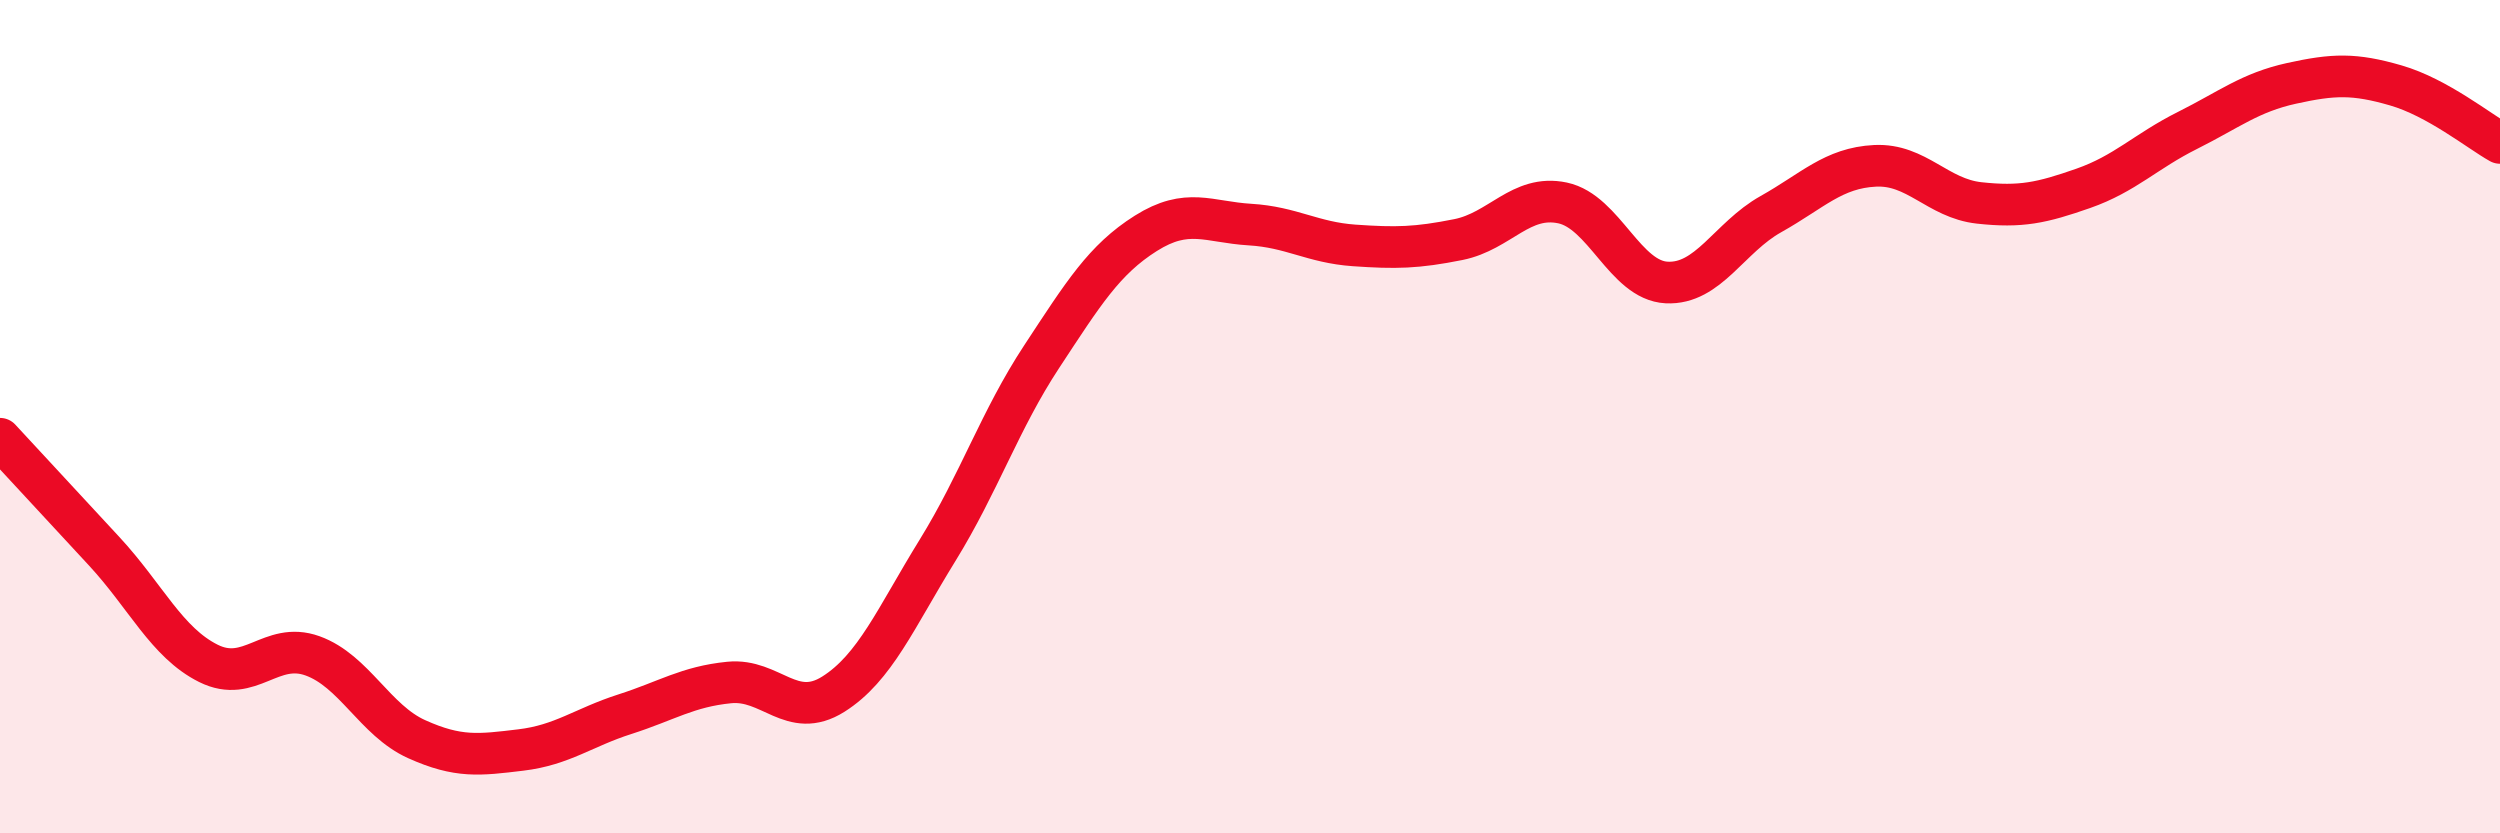 
    <svg width="60" height="20" viewBox="0 0 60 20" xmlns="http://www.w3.org/2000/svg">
      <path
        d="M 0,10.53 C 0.5,11.07 1.5,12.15 2.5,13.23 C 3.5,14.31 4,15.42 5,15.92 C 6,16.42 6.5,15.38 7.5,15.74 C 8.5,16.1 9,17.29 10,17.74 C 11,18.19 11.5,18.12 12.5,18 C 13.5,17.88 14,17.46 15,17.14 C 16,16.82 16.5,16.48 17.5,16.38 C 18.5,16.28 19,17.29 20,16.66 C 21,16.03 21.5,14.83 22.5,13.21 C 23.5,11.59 24,10.08 25,8.56 C 26,7.04 26.5,6.23 27.5,5.6 C 28.5,4.97 29,5.33 30,5.39 C 31,5.45 31.5,5.82 32.5,5.89 C 33.5,5.96 34,5.95 35,5.75 C 36,5.55 36.5,4.66 37.5,4.87 C 38.5,5.08 39,6.73 40,6.78 C 41,6.83 41.5,5.7 42.5,5.14 C 43.5,4.58 44,4.03 45,3.98 C 46,3.93 46.5,4.76 47.5,4.87 C 48.5,4.98 49,4.87 50,4.52 C 51,4.17 51.5,3.63 52.5,3.13 C 53.5,2.63 54,2.22 55,2 C 56,1.78 56.5,1.76 57.5,2.05 C 58.5,2.34 59.5,3.15 60,3.43L60 20L0 20Z"
        fill="#EB0A25"
        opacity="0.1"
        stroke-linecap="round"
        stroke-linejoin="round"
      />
      <path
        d="M 0,10.53 C 0.5,11.07 1.5,12.15 2.5,13.23 C 3.5,14.31 4,15.42 5,15.92 C 6,16.42 6.5,15.38 7.5,15.74 C 8.5,16.1 9,17.29 10,17.74 C 11,18.19 11.5,18.12 12.5,18 C 13.5,17.88 14,17.46 15,17.14 C 16,16.82 16.5,16.48 17.5,16.38 C 18.5,16.28 19,17.29 20,16.66 C 21,16.03 21.5,14.83 22.5,13.21 C 23.5,11.59 24,10.08 25,8.56 C 26,7.04 26.5,6.23 27.5,5.6 C 28.5,4.97 29,5.33 30,5.39 C 31,5.45 31.5,5.82 32.5,5.89 C 33.5,5.96 34,5.95 35,5.75 C 36,5.55 36.5,4.66 37.5,4.87 C 38.5,5.08 39,6.73 40,6.78 C 41,6.83 41.5,5.7 42.5,5.14 C 43.5,4.58 44,4.03 45,3.98 C 46,3.93 46.5,4.76 47.5,4.87 C 48.5,4.98 49,4.87 50,4.52 C 51,4.17 51.5,3.63 52.5,3.13 C 53.5,2.63 54,2.22 55,2 C 56,1.78 56.5,1.76 57.5,2.05 C 58.5,2.34 59.5,3.15 60,3.43"
        stroke="#EB0A25"
        stroke-width="1"
        fill="none"
        stroke-linecap="round"
        stroke-linejoin="round"
      />
    </svg>
  